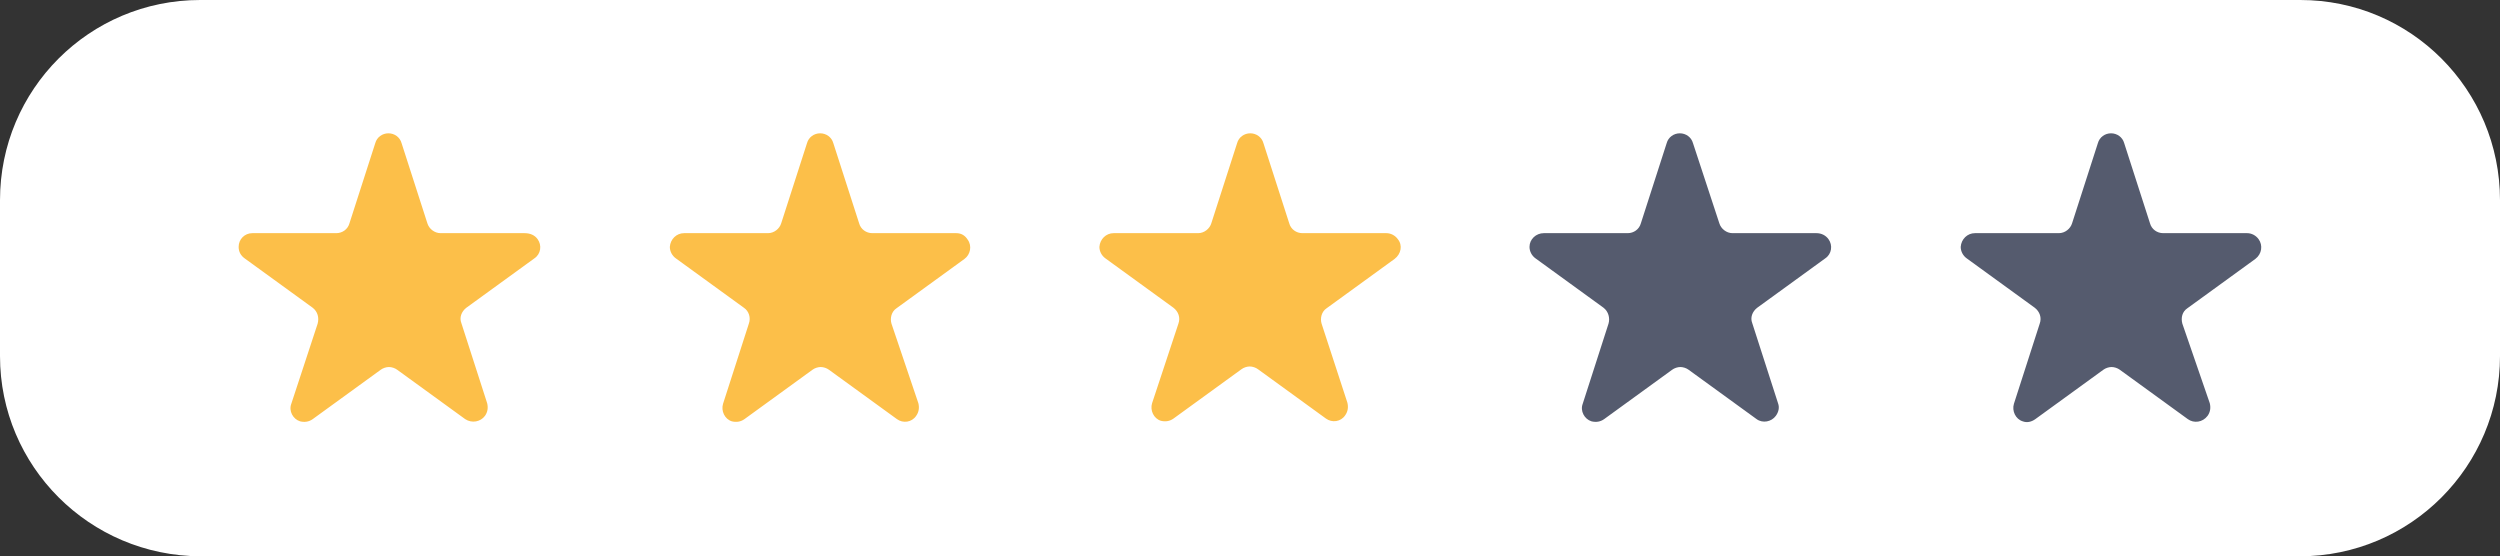 <?xml version="1.0" encoding="UTF-8"?><svg xmlns="http://www.w3.org/2000/svg" xmlns:xlink="http://www.w3.org/1999/xlink" height="101.4" preserveAspectRatio="xMidYMid meet" version="1.0" viewBox="0.0 0.0 455.7 101.4" width="455.7" zoomAndPan="magnify"><rect x="0.0" y="0.0" width="455.7" height="101.4" fill="#333333" stroke="none"/><g id="change1_1"><path d="M455.7,36.5v28.4c0,20.1-16.3,36.5-36.5,36.5H36.5C16.3,101.3,0,85,0,64.9V36.5C0,16.3,16.3,0,36.5,0h382.8 C439.4,0,455.7,16.3,455.7,36.5z" fill="#fff"/></g><g id="change2_1"><path d="M98,43.6c0.8,1.1,0.6,2.7-0.6,3.5l-12.4,9c-0.9,0.7-1.3,1.8-0.9,2.8l4.7,14.6c0.2,0.8,0.1,1.6-0.4,2.3 c-0.8,1.1-2.4,1.4-3.6,0.6l-12.4-9c-0.4-0.3-1-0.5-1.5-0.5v0c-0.5,0-1.1,0.2-1.5,0.5l-12.4,9c-0.7,0.5-1.5,0.6-2.3,0.4 c-1.3-0.4-2.1-1.9-1.6-3.2L57.9,59c0.3-1.1,0-2.2-0.9-2.9l-12.4-9c-0.7-0.5-1.1-1.2-1.1-2.1c0-1.4,1.1-2.5,2.5-2.5h15.3 c1.1,0,2.1-0.7,2.4-1.8l4.7-14.6c0.3-1.1,1.3-1.8,2.4-1.8c1.1,0,2.1,0.7,2.4,1.8l4.7,14.6c0.3,1,1.3,1.8,2.4,1.8h15.3 C96.7,42.5,97.5,42.9,98,43.6z M174.3,42.5H159c-1.1,0-2.1-0.7-2.4-1.8l-4.7-14.6c-0.3-1.1-1.3-1.8-2.4-1.8c-1.1,0-2.1,0.7-2.4,1.8 l-4.7,14.6c-0.3,1-1.3,1.8-2.4,1.8h-15.3c-1.4,0-2.5,1.1-2.6,2.5c0,0.8,0.4,1.6,1.1,2.1l12.4,9c0.9,0.6,1.3,1.8,0.9,2.9l-4.7,14.6 c-0.4,1.3,0.3,2.8,1.6,3.2c0.8,0.2,1.6,0.1,2.3-0.4l12.4-9c0.4-0.3,1-0.5,1.5-0.5v0c0.5,0,1.1,0.2,1.5,0.5l12.4,9 c1.1,0.8,2.7,0.6,3.5-0.6c0.5-0.7,0.6-1.5,0.4-2.3L162.5,59c-0.3-1,0-2.2,0.9-2.8l12.4-9c1.1-0.8,1.4-2.4,0.6-3.5 C175.9,42.9,175.2,42.5,174.3,42.5z M254.8,43.6c-0.5-0.7-1.3-1.1-2.1-1.1h-15.3c-1.1,0-2.1-0.7-2.4-1.8l-4.7-14.6 c-0.3-1.1-1.3-1.8-2.4-1.8c-1.1,0-2.1,0.7-2.4,1.8l-4.7,14.6c-0.3,1-1.3,1.8-2.4,1.8H203c-1.4,0-2.5,1.1-2.6,2.5 c0,0.8,0.4,1.6,1.1,2.1l12.4,9c0.9,0.7,1.3,1.8,0.9,2.9L210,73.5c-0.4,1.3,0.3,2.8,1.6,3.2c0.8,0.2,1.6,0.1,2.3-0.4l12.4-9 c0.4-0.3,1-0.5,1.5-0.5v0c0.5,0,1.1,0.2,1.5,0.5l12.4,9c1.1,0.8,2.7,0.6,3.5-0.6c0.5-0.7,0.6-1.5,0.4-2.3L240.9,59 c-0.3-1,0-2.2,0.9-2.8l12.4-9C255.4,46.3,255.7,44.7,254.8,43.6z" fill="#fcbf49"/></g><g id="change3_1"><path d="M333.3,43.6c0.8,1.1,0.6,2.7-0.6,3.5l-12.4,9c-0.9,0.7-1.3,1.8-0.9,2.8l4.7,14.6c0.3,0.8,0.1,1.6-0.4,2.3 c-0.8,1.1-2.4,1.4-3.5,0.6l-12.4-9c-0.4-0.3-1-0.5-1.5-0.5v0c-0.5,0-1.1,0.2-1.5,0.5l-12.4,9c-0.7,0.5-1.5,0.6-2.3,0.4 c-1.3-0.4-2.1-1.9-1.6-3.2l4.7-14.6c0.3-1,0-2.2-0.9-2.9l-12.4-9c-0.7-0.5-1.1-1.3-1.1-2.1c0-1.4,1.2-2.5,2.6-2.5h15.3 c1.1,0,2.1-0.7,2.4-1.8l4.7-14.6c0.3-1.1,1.3-1.8,2.4-1.8v0c0,0,0,0,0,0s0,0,0,0v0c1.1,0,2.1,0.7,2.4,1.8l4.8,14.6 c0.3,1,1.3,1.8,2.4,1.8h15.3C332,42.5,332.8,42.9,333.3,43.6z M411.7,43.6c-0.5-0.7-1.3-1.1-2.1-1.1h-15.3c-1.1,0-2.1-0.7-2.4-1.8 l-4.7-14.6c-0.3-1.1-1.3-1.8-2.4-1.8c-1.1,0-2.1,0.7-2.4,1.8l-4.7,14.6c-0.3,1-1.3,1.8-2.4,1.8h-15.3c-1.4,0-2.5,1.1-2.6,2.5 c0,0.8,0.4,1.6,1.1,2.1l12.4,9c0.9,0.7,1.3,1.8,0.9,2.9l-4.7,14.6c-0.4,1.3,0.3,2.8,1.6,3.2c0.8,0.3,1.6,0.1,2.3-0.4l12.4-9 c0.4-0.3,1-0.5,1.5-0.5v0c0.5,0,1.1,0.2,1.5,0.5l12.4,9c1.1,0.8,2.7,0.6,3.6-0.6c0.5-0.7,0.6-1.5,0.4-2.3L397.8,59 c-0.3-1.1,0-2.2,0.9-2.8l12.4-9C412.3,46.3,412.5,44.7,411.7,43.6z" fill="#555b6e"/></g></svg>